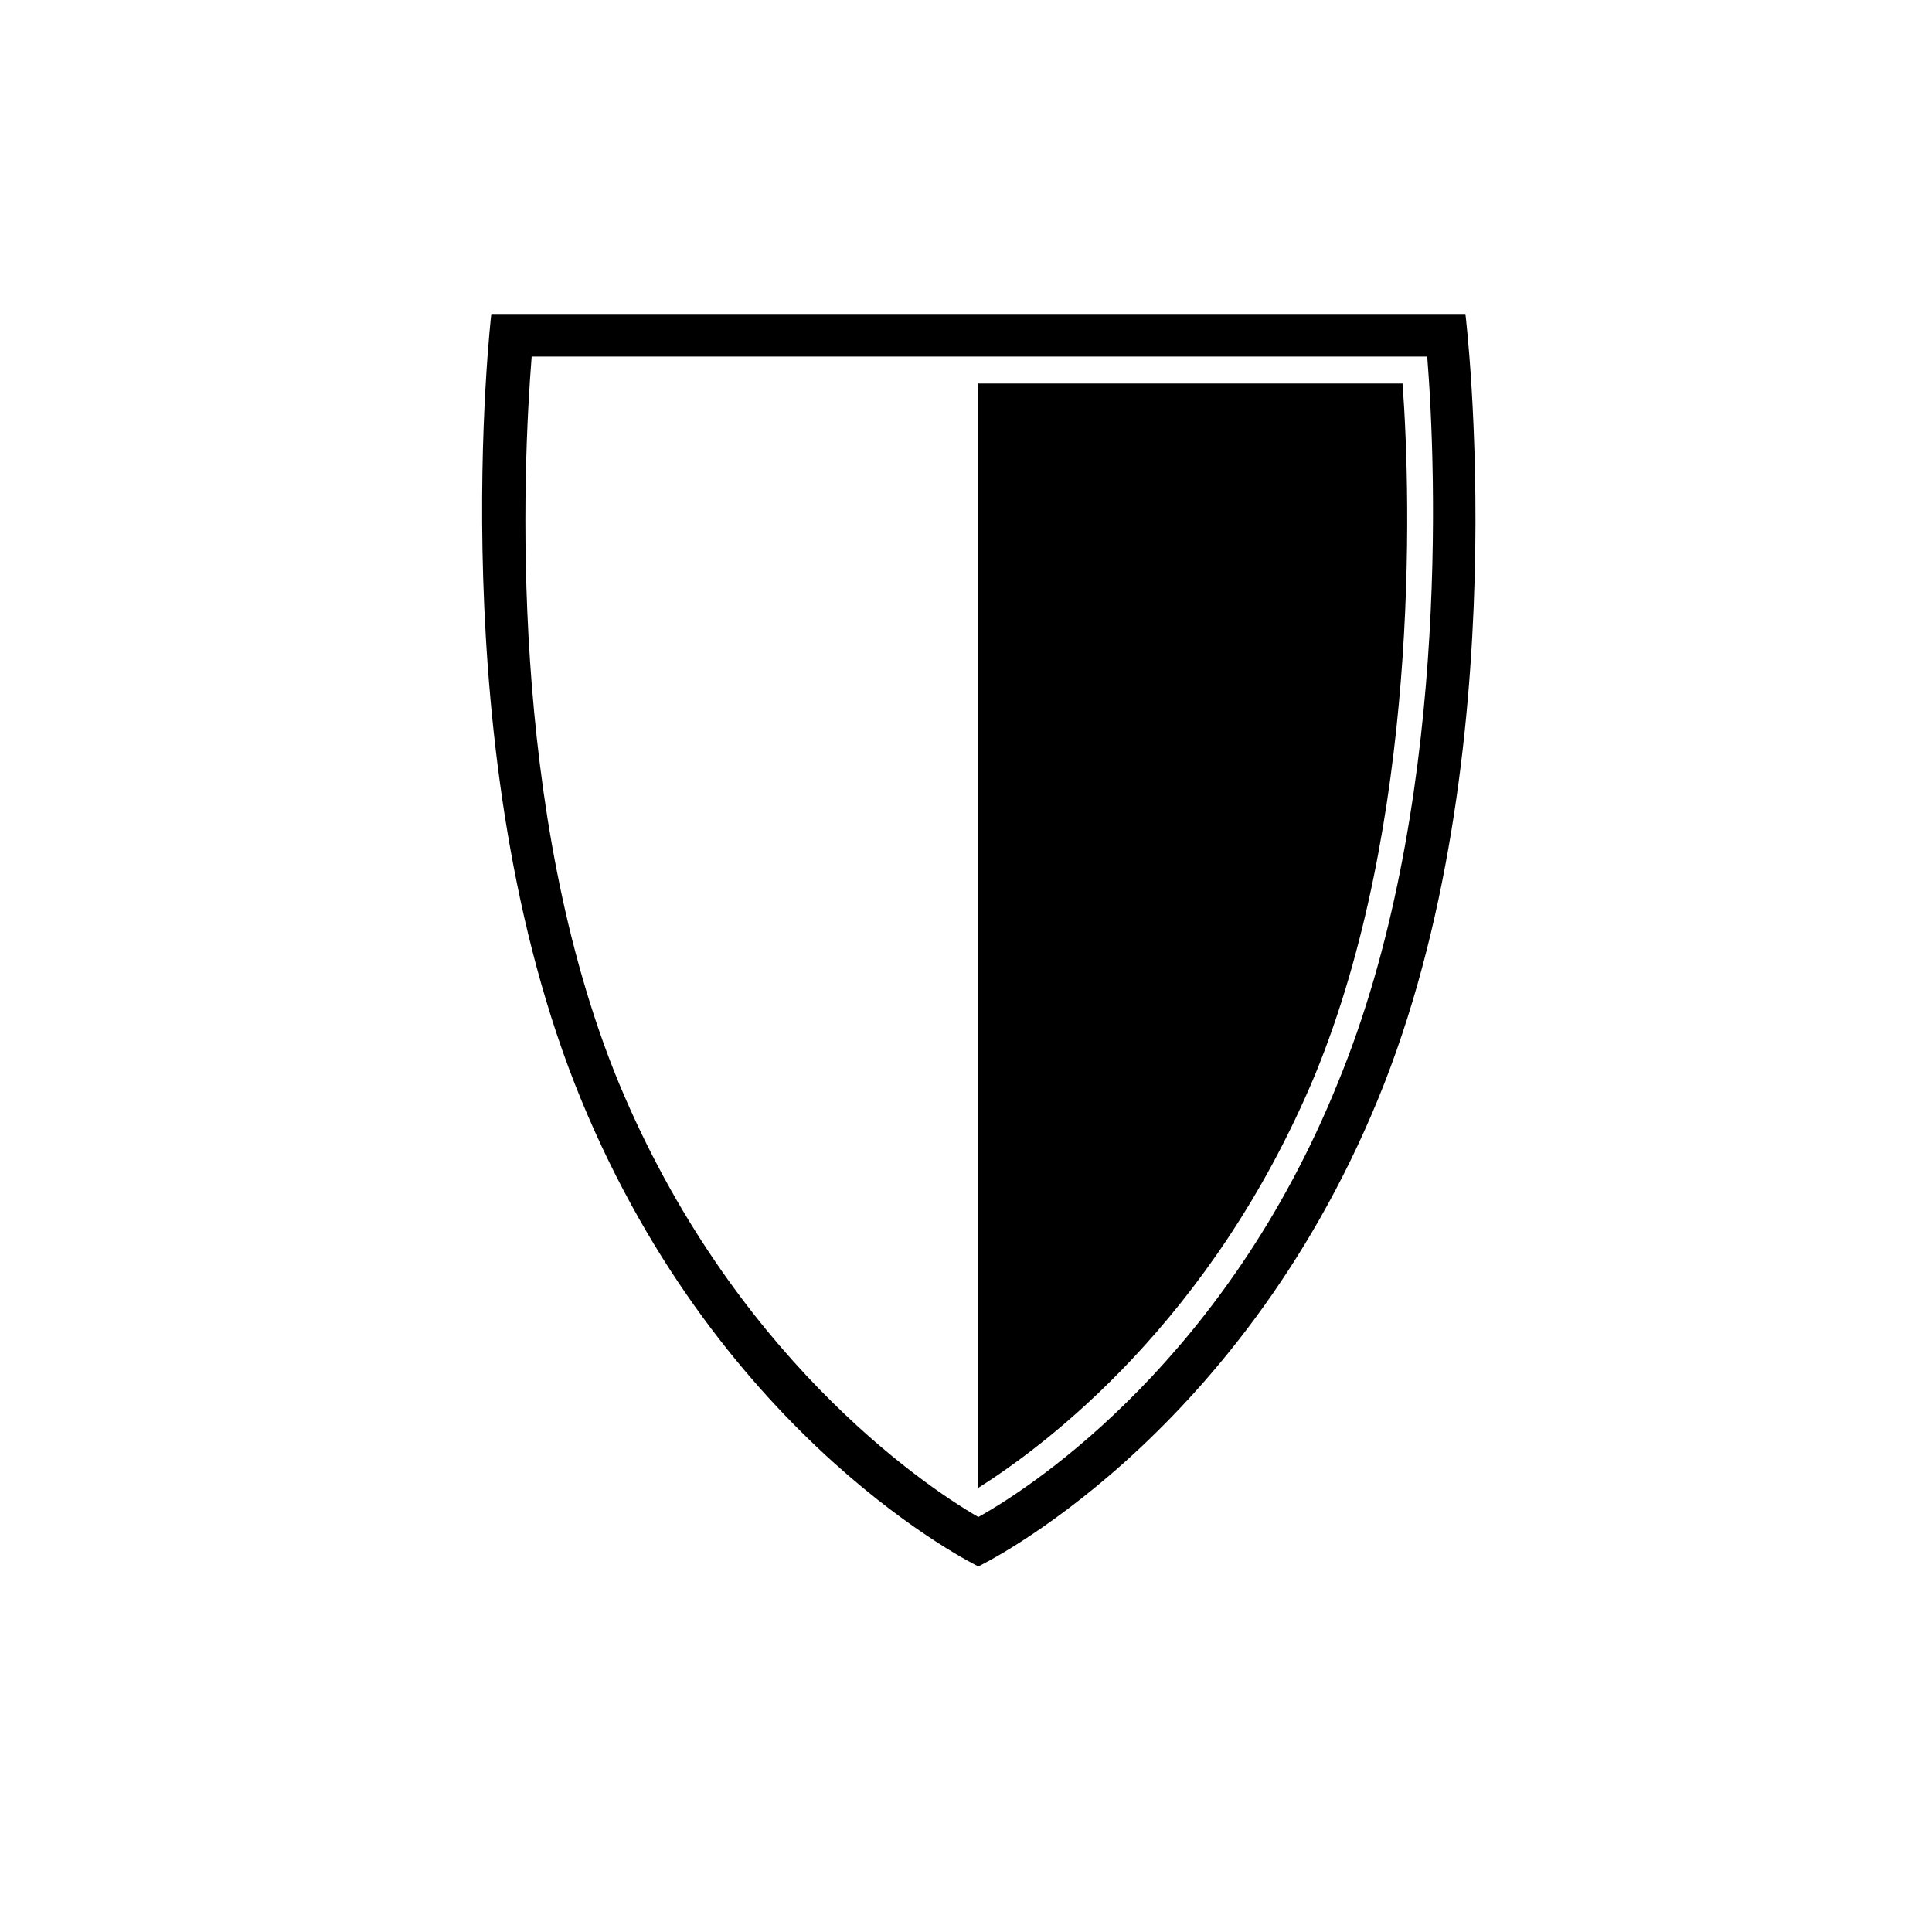 <?xml version="1.0" encoding="UTF-8"?>
<!-- The Best Svg Icon site in the world: iconSvg.co, Visit us! https://iconsvg.co -->
<svg fill="#000000" width="800px" height="800px" version="1.1" viewBox="144 144 512 512" xmlns="http://www.w3.org/2000/svg">
 <path d="m403.27 238.5h118.96c2.379 29.742 5.949 120.75-23.793 192.72-29.145 71.973-79.109 105.88-95.172 114.8-15.465-8.922-65.43-43.422-95.172-114.8-29.742-71.973-25.578-162.98-23.199-192.72zm0 320.61s68.402-32.715 105.88-123.72c37.473-91.008 23.199-208.19 23.199-208.19h-258.15s-13.68 117.18 23.793 208.19c37.473 91.008 105.28 123.72 105.28 123.72zm89.223-130.27c27.363-66.621 25.578-151.08 23.199-183.2h-112.42v292.65c17.844-11.301 61.859-44.016 89.223-109.45z"/>
</svg>
